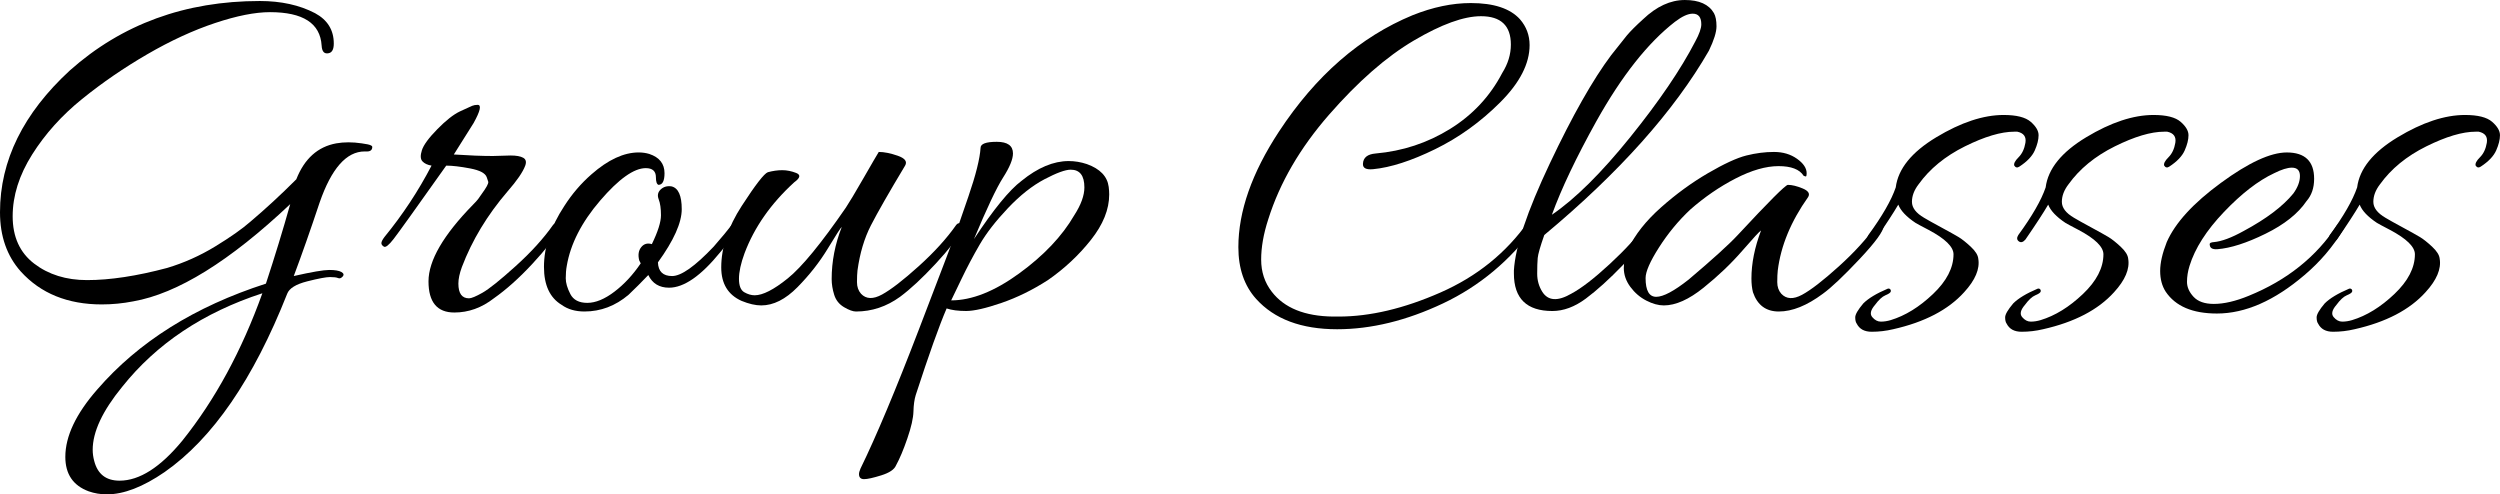 <!-- Generator: Adobe Illustrator 19.2.0, SVG Export Plug-In  -->
<svg version="1.1"
	 xmlns="http://www.w3.org/2000/svg" xmlns:xlink="http://www.w3.org/1999/xlink" xmlns:a="http://ns.adobe.com/AdobeSVGViewerExtensions/3.0/"
	 x="0px" y="0px" width="177.69px" height="35.137px" viewBox="0 0 177.69 35.137"
	 style="enable-background:new 0 0 177.69 35.137;" xml:space="preserve">
<defs>
</defs>
<g>
	<path d="M9.468,21.42c-0.744,0.145-1.488,0.217-2.232,0.217c-2.424,0-4.344-0.78-5.76-2.341C0.492,18.192,0,16.789,0,15.084
		c0-3.672,1.656-7.032,4.968-10.08c3.696-3.288,8.196-4.932,13.5-4.932c1.512,0,2.82,0.288,3.924,0.864
		c0.888,0.48,1.332,1.2,1.332,2.16c0,0.408-0.121,0.636-0.36,0.684c-0.312,0.072-0.48-0.108-0.504-0.54
		c-0.096-1.584-1.32-2.376-3.672-2.376c-1.057,0-2.358,0.258-3.906,0.774c-1.548,0.516-3.15,1.254-4.806,2.214
		C8.82,4.812,7.272,5.874,5.832,7.038S3.209,9.517,2.286,10.98C1.362,12.444,0.9,13.908,0.9,15.372c0,1.464,0.51,2.586,1.53,3.366
		c1.02,0.78,2.273,1.17,3.762,1.17c1.632,0,3.528-0.288,5.688-0.864c1.2-0.36,2.34-0.87,3.42-1.53s1.908-1.242,2.484-1.746
		c1.08-0.912,2.171-1.92,3.276-3.024c0.576-1.464,1.524-2.316,2.844-2.556c0.552-0.096,1.152-0.096,1.8,0l0.432,0.072
		c0.216,0.048,0.324,0.108,0.324,0.18c0,0.24-0.156,0.348-0.468,0.324c-0.024,0-0.048,0-0.072,0c-1.296,0-2.364,1.212-3.204,3.636
		c-0.648,1.944-1.26,3.685-1.836,5.22c1.272-0.288,2.112-0.432,2.52-0.432c0.408,0,0.696,0.048,0.864,0.144
		c0.167,0.096,0.198,0.204,0.09,0.324s-0.216,0.156-0.324,0.108c-0.108-0.048-0.3-0.072-0.576-0.072
		c-0.276,0-0.816,0.103-1.62,0.306c-0.804,0.204-1.278,0.499-1.422,0.882c-2.4,6.072-5.305,10.296-8.712,12.673
		c-1.536,1.056-2.904,1.584-4.104,1.584c-0.456,0-0.888-0.072-1.296-0.217c-1.104-0.408-1.656-1.224-1.656-2.447
		c0-1.465,0.756-3.061,2.268-4.788C9.84,24.3,13.836,21.792,18.9,20.16c0.624-1.896,1.2-3.78,1.728-5.652
		C16.332,18.564,12.612,20.868,9.468,21.42z M6.588,31.968c0,0.265,0.036,0.528,0.108,0.793c0.24,0.936,0.84,1.403,1.8,1.403
		c1.416,0,2.903-0.948,4.464-2.844c2.328-2.904,4.224-6.396,5.688-10.476c-4.2,1.368-7.524,3.587-9.972,6.66
		C7.284,29.208,6.588,30.696,6.588,31.968z"/>
	<path d="M32.292,22.212c-1.224,0-1.836-0.737-1.836-2.214c0-1.476,1.056-3.294,3.168-5.454c0.167-0.167,0.288-0.3,0.36-0.396
		l0.252-0.36c0.335-0.456,0.491-0.744,0.468-0.864L34.596,12.6c-0.096-0.288-0.492-0.498-1.188-0.63
		c-0.696-0.132-1.26-0.198-1.692-0.198c-2.16,3.048-3.408,4.788-3.744,5.22c-0.336,0.432-0.564,0.612-0.684,0.54
		c-0.121-0.072-0.18-0.156-0.18-0.252c0-0.095,0.072-0.239,0.216-0.432c1.296-1.584,2.412-3.276,3.348-5.076
		c-0.288-0.048-0.504-0.149-0.648-0.306c-0.144-0.156-0.156-0.419-0.036-0.792c0.12-0.372,0.486-0.87,1.098-1.494
		c0.612-0.624,1.146-1.044,1.602-1.26c0.456-0.216,0.744-0.348,0.864-0.396c0.12-0.048,0.252-0.072,0.396-0.072
		c0.288,0,0.192,0.432-0.288,1.296l-1.404,2.232c1.08,0.072,2.004,0.108,2.772,0.108l1.26-0.036c0.408,0,0.708,0.054,0.9,0.162
		c0.192,0.108,0.24,0.294,0.144,0.558c-0.168,0.456-0.588,1.068-1.26,1.836c-1.44,1.68-2.52,3.468-3.24,5.364
		c-0.168,0.456-0.252,0.852-0.252,1.188c0,0.696,0.252,1.044,0.756,1.044c0.168,0,0.486-0.132,0.954-0.396
		c0.468-0.264,1.254-0.894,2.358-1.89c1.104-0.996,1.992-1.974,2.664-2.934c0.096-0.12,0.21-0.149,0.342-0.09
		c0.131,0.06,0.198,0.12,0.198,0.18s-0.024,0.126-0.072,0.198c-0.36,0.648-1.008,1.476-1.944,2.484
		c-0.936,1.008-1.848,1.824-2.736,2.448C34.236,21.876,33.3,22.212,32.292,22.212z"/>
	<path d="M46.331,17.352c0.432-0.888,0.648-1.572,0.648-2.052c0-0.479-0.054-0.857-0.162-1.134c-0.108-0.275-0.06-0.51,0.144-0.702
		c0.204-0.192,0.462-0.264,0.774-0.216c0.48,0.12,0.72,0.66,0.72,1.62s-0.564,2.22-1.692,3.78c0.023,0.648,0.36,0.972,1.008,0.972
		s1.632-0.696,2.952-2.088c0.624-0.72,1.014-1.188,1.17-1.404c0.156-0.216,0.293-0.293,0.414-0.234c0.12,0.06,0.18,0.114,0.18,0.162
		c0,0.24-0.432,0.864-1.296,1.872c-1.368,1.68-2.58,2.52-3.636,2.52c-0.697,0-1.188-0.3-1.476-0.9
		c-0.48,0.504-0.949,0.972-1.404,1.404c-0.936,0.792-1.98,1.188-3.132,1.188c-0.648,0-1.188-0.157-1.62-0.469
		c-0.84-0.504-1.26-1.404-1.26-2.7c0-1.416,0.479-2.856,1.44-4.32c0.552-0.864,1.2-1.62,1.944-2.268
		c1.176-1.031,2.292-1.548,3.348-1.548c0.264,0,0.516,0.036,0.756,0.108c0.72,0.24,1.08,0.697,1.08,1.368
		c0,0.552-0.144,0.828-0.432,0.828c-0.12-0.048-0.18-0.228-0.18-0.54c0-0.432-0.24-0.648-0.72-0.648c-0.84,0-1.92,0.768-3.24,2.304
		c-1.32,1.536-2.112,3.084-2.376,4.644c-0.049,0.265-0.072,0.558-0.072,0.882c0,0.324,0.108,0.696,0.324,1.116
		c0.216,0.42,0.618,0.63,1.206,0.63s1.23-0.264,1.926-0.792c0.696-0.527,1.32-1.2,1.872-2.016l-0.108-0.216
		c-0.096-0.383-0.048-0.696,0.144-0.936C45.767,17.329,46.019,17.256,46.331,17.352z"/>
	<path d="M66.491,18.756c-0.936,1.008-1.776,1.789-2.52,2.341c-0.96,0.695-2.004,1.044-3.132,1.044
		c-0.216,0-0.499-0.103-0.846-0.307c-0.348-0.204-0.582-0.498-0.702-0.882s-0.18-0.756-0.18-1.116c0-1.248,0.239-2.484,0.72-3.708
		c-0.072,0.048-0.402,0.558-0.99,1.53c-0.588,0.972-1.309,1.89-2.16,2.754c-0.852,0.864-1.71,1.296-2.574,1.296
		c-0.409,0-0.876-0.107-1.404-0.324c-0.96-0.432-1.44-1.224-1.44-2.376c0-1.416,0.486-2.874,1.458-4.374
		c0.972-1.5,1.59-2.297,1.854-2.394c0.36-0.096,0.702-0.144,1.026-0.144c0.324,0,0.654,0.066,0.99,0.198
		c0.336,0.132,0.288,0.354-0.144,0.666c-1.656,1.512-2.832,3.192-3.528,5.04c-0.265,0.72-0.396,1.326-0.396,1.818
		c0,0.492,0.126,0.81,0.378,0.954s0.498,0.216,0.738,0.216c0.576,0,1.362-0.401,2.358-1.206c0.996-0.804,2.37-2.478,4.122-5.022
		c0.24-0.36,0.66-1.062,1.26-2.106c0.6-1.044,0.959-1.662,1.08-1.854c0.384,0,0.834,0.09,1.35,0.27
		c0.516,0.18,0.69,0.414,0.522,0.702c-1.152,1.92-1.962,3.336-2.43,4.248c-0.468,0.913-0.787,1.98-0.954,3.204
		c-0.024,0.216-0.036,0.492-0.036,0.828s0.096,0.612,0.288,0.828c0.36,0.385,0.858,0.402,1.494,0.054
		c0.635-0.348,1.506-1.02,2.61-2.016c1.104-0.996,1.992-1.974,2.664-2.934c0.096-0.12,0.21-0.149,0.342-0.09
		c0.132,0.06,0.198,0.12,0.198,0.18s-0.024,0.126-0.072,0.198C68.075,16.92,67.427,17.748,66.491,18.756z"/>
	<path d="M78.838,13.824c0,1.056-0.432,2.13-1.296,3.222c-0.864,1.092-1.885,2.046-3.06,2.862c-1.08,0.696-2.178,1.236-3.294,1.62
		c-1.116,0.384-1.957,0.576-2.52,0.576c-0.564,0-1.026-0.061-1.386-0.181c-0.528,1.225-1.26,3.276-2.196,6.156
		c-0.096,0.312-0.15,0.702-0.162,1.17c-0.012,0.468-0.156,1.104-0.432,1.908c-0.275,0.804-0.545,1.445-0.81,1.926
		c-0.12,0.288-0.468,0.522-1.044,0.702s-0.984,0.271-1.224,0.271c-0.239,0-0.36-0.121-0.36-0.36c0-0.097,0.036-0.229,0.108-0.396
		c1.104-2.256,2.497-5.574,4.176-9.953c1.68-4.38,2.604-6.81,2.772-7.291c0.167-0.48,0.408-1.176,0.72-2.088
		c0.528-1.535,0.816-2.688,0.864-3.456c0-0.288,0.383-0.432,1.152-0.432c0.768,0,1.152,0.276,1.152,0.828
		c0,0.408-0.234,0.978-0.702,1.71c-0.468,0.732-1.158,2.19-2.07,4.374c1.392-2.112,2.52-3.492,3.384-4.14
		c1.152-0.936,2.268-1.404,3.348-1.404c0.432,0,0.864,0.072,1.296,0.216c0.936,0.336,1.452,0.876,1.548,1.62
		C78.826,13.477,78.838,13.656,78.838,13.824z M77.074,13.32c0-0.84-0.324-1.26-0.972-1.26c-0.384,0-1.008,0.229-1.872,0.684
		c-0.864,0.456-1.728,1.14-2.592,2.052c-0.864,0.913-1.53,1.771-1.998,2.574c-0.468,0.804-0.906,1.632-1.314,2.484
		c-0.408,0.852-0.648,1.35-0.72,1.495c1.463,0,3.072-0.636,4.824-1.909c1.751-1.272,3.06-2.651,3.924-4.14
		C76.834,14.556,77.074,13.896,77.074,13.32z"/>
	<path d="M107.386,3.168c0-1.344-0.708-2.016-2.124-2.016c-1.224,0-2.814,0.576-4.77,1.728c-1.956,1.152-3.966,2.911-6.03,5.274
		c-2.064,2.364-3.504,4.842-4.32,7.434c-0.336,1.032-0.504,1.986-0.504,2.862s0.252,1.638,0.756,2.286
		c0.887,1.153,2.34,1.74,4.356,1.764c0.144,0,0.275,0,0.396,0c2.232,0,4.644-0.57,7.236-1.71s4.667-2.813,6.228-5.022
		c0.12-0.167,0.246-0.204,0.378-0.108c0.132,0.096,0.198,0.18,0.198,0.252c0,0.072-0.024,0.132-0.072,0.18
		c-1.776,2.425-3.96,4.248-6.552,5.473c-2.592,1.224-5.101,1.836-7.524,1.836c-2.544,0-4.464-0.72-5.76-2.16
		c-0.84-0.936-1.26-2.16-1.26-3.672c0-2.543,0.959-5.279,2.88-8.208c2.616-3.983,5.784-6.744,9.504-8.28
		c1.44-0.576,2.82-0.864,4.14-0.864c1.632,0,2.795,0.384,3.492,1.152c0.456,0.528,0.684,1.14,0.684,1.836
		c0,1.32-0.696,2.676-2.088,4.068c-1.392,1.392-2.934,2.502-4.626,3.33s-3.163,1.302-4.41,1.422
		c-0.504,0.048-0.744-0.083-0.72-0.396c0.023-0.432,0.324-0.671,0.9-0.72c1.92-0.168,3.684-0.75,5.292-1.746
		c1.607-0.996,2.844-2.322,3.708-3.978C107.182,4.536,107.386,3.864,107.386,3.168z"/>
	<path d="M109.762,16.704c-0.288,0.816-0.444,1.362-0.468,1.638c-0.024,0.276-0.036,0.648-0.036,1.116s0.12,0.895,0.36,1.278
		c0.408,0.648,1.092,0.696,2.052,0.144c0.72-0.383,1.632-1.085,2.736-2.106c1.104-1.02,1.956-1.95,2.556-2.79
		c0.048-0.072,0.12-0.108,0.216-0.108c0.216,0,0.275,0.156,0.18,0.468c-0.36,0.648-1.026,1.476-1.998,2.484
		c-0.972,1.008-1.854,1.806-2.646,2.395c-0.792,0.588-1.584,0.882-2.376,0.882c-1.824,0-2.736-0.888-2.736-2.665
		c0-0.072,0-0.144,0-0.216c0.096-1.68,0.948-4.218,2.556-7.614c1.607-3.396,3.06-5.958,4.356-7.686l1.116-1.404
		c0.264-0.312,0.648-0.696,1.152-1.152c0.959-0.912,1.95-1.368,2.97-1.368s1.711,0.312,2.07,0.936
		c0.119,0.216,0.18,0.528,0.18,0.936c0,0.408-0.18,0.984-0.539,1.728C118.99,7.896,115.09,12.264,109.762,16.704z M120.49,2.952
		c0.287-0.528,0.432-0.936,0.432-1.224c0-0.504-0.203-0.756-0.611-0.756c-0.336,0-0.756,0.192-1.26,0.576
		c-1.921,1.489-3.781,3.84-5.581,7.056c-1.44,2.592-2.497,4.812-3.168,6.66c1.656-1.128,3.51-2.964,5.562-5.508
		C117.916,7.212,119.458,4.944,120.49,2.952z"/>
	<path d="M118.257,21.708c-0.384,0-0.798-0.114-1.242-0.342c-0.444-0.228-0.822-0.552-1.134-0.972
		c-0.312-0.419-0.468-0.87-0.468-1.35c0-0.48,0.108-0.936,0.324-1.368c0.479-1.008,1.253-1.985,2.322-2.934
		c1.067-0.948,2.178-1.758,3.33-2.43c1.152-0.671,2.063-1.092,2.736-1.26c0.671-0.168,1.325-0.252,1.962-0.252
		c0.636,0,1.182,0.162,1.638,0.486c0.456,0.324,0.684,0.666,0.684,1.026c0,0.121-0.012,0.192-0.035,0.216
		c-0.024,0.024-0.085,0.013-0.181-0.036c-0.288-0.456-0.882-0.684-1.782-0.684c-0.899,0-1.92,0.294-3.06,0.882
		c-1.141,0.588-2.214,1.327-3.222,2.214c-0.841,0.792-1.579,1.687-2.214,2.682c-0.636,0.996-0.954,1.723-0.954,2.178
		c0,0.888,0.252,1.333,0.756,1.333c0.504,0,1.271-0.409,2.304-1.225c1.704-1.44,2.868-2.496,3.492-3.168
		c2.208-2.376,3.396-3.564,3.563-3.564c0.288,0,0.636,0.084,1.044,0.252c0.408,0.168,0.54,0.372,0.396,0.612
		c-1.224,1.728-1.944,3.468-2.16,5.22c-0.024,0.216-0.036,0.492-0.036,0.828s0.096,0.612,0.288,0.828
		c0.36,0.385,0.852,0.409,1.477,0.072c0.623-0.336,1.493-1.008,2.609-2.016s2.01-1.992,2.683-2.952
		c0.096-0.12,0.203-0.149,0.323-0.09c0.12,0.06,0.181,0.114,0.181,0.162c0,0.36-0.57,1.146-1.71,2.358
		c-1.141,1.212-2.011,2.034-2.61,2.466c-1.128,0.84-2.172,1.261-3.132,1.261c-0.912,0-1.524-0.457-1.836-1.369
		c-0.072-0.288-0.108-0.612-0.108-0.972c0-1.08,0.229-2.219,0.685-3.42c-0.097,0.048-0.54,0.528-1.332,1.44
		c-0.792,0.913-1.71,1.789-2.754,2.628C120.04,21.289,119.097,21.708,118.257,21.708z"/>
	<path d="M133.268,21.672c-0.312,0.36-0.378,0.648-0.198,0.864c0.181,0.216,0.384,0.324,0.612,0.324
		c0.228,0,0.462-0.036,0.702-0.108c1.031-0.312,2.034-0.93,3.006-1.854c0.972-0.923,1.458-1.866,1.458-2.826
		c0-0.527-0.588-1.104-1.764-1.728c-0.553-0.288-0.864-0.456-0.937-0.504c-0.647-0.432-1.056-0.864-1.224-1.296
		c-0.337,0.576-0.876,1.404-1.62,2.484c-0.168,0.192-0.324,0.234-0.468,0.126c-0.145-0.108-0.156-0.257-0.036-0.45
		c0.983-1.344,1.632-2.472,1.944-3.384c0.167-1.319,1.128-2.507,2.88-3.564c1.751-1.056,3.348-1.584,4.788-1.584
		c0.911,0,1.554,0.162,1.926,0.486c0.372,0.324,0.558,0.642,0.558,0.954c0,0.313-0.09,0.672-0.27,1.08
		c-0.181,0.409-0.547,0.792-1.099,1.152c-0.144,0.096-0.264,0.072-0.359-0.072c-0.049-0.144,0.054-0.342,0.306-0.594
		c0.252-0.252,0.414-0.594,0.486-1.026c0.072-0.432-0.12-0.696-0.576-0.792c-0.072,0-0.144,0-0.216,0
		c-0.937,0-2.106,0.348-3.51,1.044c-1.404,0.697-2.502,1.597-3.294,2.7c-0.313,0.408-0.469,0.822-0.469,1.242
		s0.288,0.798,0.864,1.134c0.239,0.144,0.648,0.373,1.224,0.684c0.576,0.312,0.984,0.54,1.225,0.684
		c0.239,0.144,0.527,0.372,0.863,0.684s0.517,0.6,0.54,0.864c0.12,0.72-0.216,1.512-1.008,2.376
		c-1.128,1.248-2.808,2.125-5.04,2.628c-0.504,0.12-1.014,0.18-1.529,0.18c-0.517,0-0.87-0.192-1.063-0.576
		c-0.072-0.096-0.107-0.246-0.107-0.449c0-0.205,0.191-0.535,0.575-0.99c0.36-0.36,0.937-0.708,1.729-1.044
		c0.072-0.023,0.132-0.012,0.18,0.036c0.048,0.048,0.06,0.108,0.036,0.18c-0.024,0.072-0.15,0.157-0.378,0.252
		C133.778,21.084,133.532,21.313,133.268,21.672z"/>
	<path d="M143.923,21.672c-0.312,0.36-0.378,0.648-0.198,0.864c0.181,0.216,0.384,0.324,0.612,0.324
		c0.228,0,0.462-0.036,0.702-0.108c1.031-0.312,2.034-0.93,3.006-1.854c0.972-0.923,1.458-1.866,1.458-2.826
		c0-0.527-0.588-1.104-1.764-1.728c-0.553-0.288-0.864-0.456-0.937-0.504c-0.647-0.432-1.056-0.864-1.224-1.296
		c-0.337,0.576-0.876,1.404-1.62,2.484c-0.168,0.192-0.324,0.234-0.468,0.126c-0.145-0.108-0.156-0.257-0.036-0.45
		c0.983-1.344,1.632-2.472,1.944-3.384c0.167-1.319,1.128-2.507,2.88-3.564c1.751-1.056,3.348-1.584,4.788-1.584
		c0.911,0,1.554,0.162,1.926,0.486c0.372,0.324,0.558,0.642,0.558,0.954c0,0.313-0.09,0.672-0.27,1.08
		c-0.181,0.409-0.547,0.792-1.099,1.152c-0.144,0.096-0.264,0.072-0.359-0.072c-0.049-0.144,0.054-0.342,0.306-0.594
		c0.252-0.252,0.414-0.594,0.486-1.026c0.072-0.432-0.12-0.696-0.576-0.792c-0.072,0-0.144,0-0.216,0
		c-0.937,0-2.106,0.348-3.51,1.044c-1.404,0.697-2.502,1.597-3.294,2.7c-0.313,0.408-0.469,0.822-0.469,1.242
		s0.288,0.798,0.864,1.134c0.239,0.144,0.648,0.373,1.224,0.684c0.576,0.312,0.984,0.54,1.225,0.684
		c0.239,0.144,0.527,0.372,0.863,0.684s0.517,0.6,0.54,0.864c0.12,0.72-0.216,1.512-1.008,2.376
		c-1.128,1.248-2.808,2.125-5.04,2.628c-0.504,0.12-1.014,0.18-1.529,0.18c-0.517,0-0.87-0.192-1.063-0.576
		c-0.072-0.096-0.107-0.246-0.107-0.449c0-0.205,0.191-0.535,0.575-0.99c0.36-0.36,0.937-0.708,1.729-1.044
		c0.072-0.023,0.132-0.012,0.18,0.036c0.048,0.048,0.06,0.108,0.036,0.18c-0.024,0.072-0.15,0.157-0.378,0.252
		C144.433,21.084,144.187,21.313,143.923,21.672z"/>
	<path d="M162.535,10.836c1.296,0,1.944,0.625,1.944,1.872c0,0.648-0.181,1.176-0.54,1.584c-0.601,0.888-1.572,1.662-2.916,2.322
		c-1.345,0.661-2.484,1.026-3.42,1.098c-0.337,0.024-0.517-0.072-0.54-0.288c-0.024-0.095,0.006-0.156,0.09-0.18
		s0.149-0.036,0.198-0.036c0.552-0.048,1.26-0.312,2.124-0.792c1.607-0.864,2.783-1.751,3.527-2.664
		c0.312-0.432,0.469-0.846,0.469-1.242c0-0.396-0.192-0.594-0.576-0.594c-0.313,0-0.732,0.132-1.26,0.396
		c-1.129,0.528-2.316,1.446-3.564,2.754c-1.248,1.309-2.064,2.586-2.448,3.834c-0.12,0.384-0.18,0.762-0.18,1.134
		s0.155,0.726,0.468,1.063c0.312,0.335,0.792,0.504,1.44,0.504c0.72,0,1.548-0.192,2.483-0.577c2.712-1.104,4.8-2.772,6.265-5.004
		c0.144-0.192,0.275-0.228,0.396-0.108c0.096,0.048,0.145,0.108,0.145,0.18c0,0.072-0.036,0.157-0.108,0.252
		c-0.72,1.2-1.633,2.268-2.736,3.204c-2.136,1.824-4.212,2.736-6.228,2.736c-1.729,0-2.94-0.517-3.636-1.548
		c-0.265-0.408-0.396-0.9-0.396-1.476c0-0.576,0.156-1.26,0.468-2.052c0.6-1.368,1.884-2.772,3.853-4.212
		C159.823,11.556,161.382,10.836,162.535,10.836z"/>
	<path d="M166.062,21.672c-0.312,0.36-0.378,0.648-0.198,0.864c0.181,0.216,0.384,0.324,0.612,0.324
		c0.228,0,0.462-0.036,0.702-0.108c1.031-0.312,2.034-0.93,3.006-1.854c0.972-0.923,1.458-1.866,1.458-2.826
		c0-0.527-0.588-1.104-1.764-1.728c-0.553-0.288-0.864-0.456-0.937-0.504c-0.647-0.432-1.056-0.864-1.224-1.296
		c-0.337,0.576-0.876,1.404-1.62,2.484c-0.168,0.192-0.324,0.234-0.468,0.126c-0.145-0.108-0.156-0.257-0.036-0.45
		c0.983-1.344,1.632-2.472,1.944-3.384c0.167-1.319,1.128-2.507,2.88-3.564c1.751-1.056,3.348-1.584,4.788-1.584
		c0.911,0,1.554,0.162,1.926,0.486c0.372,0.324,0.558,0.642,0.558,0.954c0,0.313-0.09,0.672-0.27,1.08
		c-0.181,0.409-0.547,0.792-1.099,1.152c-0.144,0.096-0.264,0.072-0.359-0.072c-0.049-0.144,0.054-0.342,0.306-0.594
		c0.252-0.252,0.414-0.594,0.486-1.026c0.072-0.432-0.12-0.696-0.576-0.792c-0.072,0-0.144,0-0.216,0
		c-0.937,0-2.106,0.348-3.51,1.044c-1.404,0.697-2.502,1.597-3.294,2.7c-0.313,0.408-0.469,0.822-0.469,1.242
		s0.288,0.798,0.864,1.134c0.239,0.144,0.648,0.373,1.224,0.684c0.576,0.312,0.984,0.54,1.225,0.684
		c0.239,0.144,0.527,0.372,0.863,0.684s0.517,0.6,0.54,0.864c0.12,0.72-0.216,1.512-1.008,2.376
		c-1.128,1.248-2.808,2.125-5.04,2.628c-0.504,0.12-1.014,0.18-1.529,0.18c-0.517,0-0.87-0.192-1.063-0.576
		c-0.072-0.096-0.107-0.246-0.107-0.449c0-0.205,0.191-0.535,0.575-0.99c0.36-0.36,0.937-0.708,1.729-1.044
		c0.072-0.023,0.132-0.012,0.18,0.036c0.048,0.048,0.06,0.108,0.036,0.18c-0.024,0.072-0.15,0.157-0.378,0.252
		C166.572,21.084,166.326,21.313,166.062,21.672z"/>
</g>
</svg>